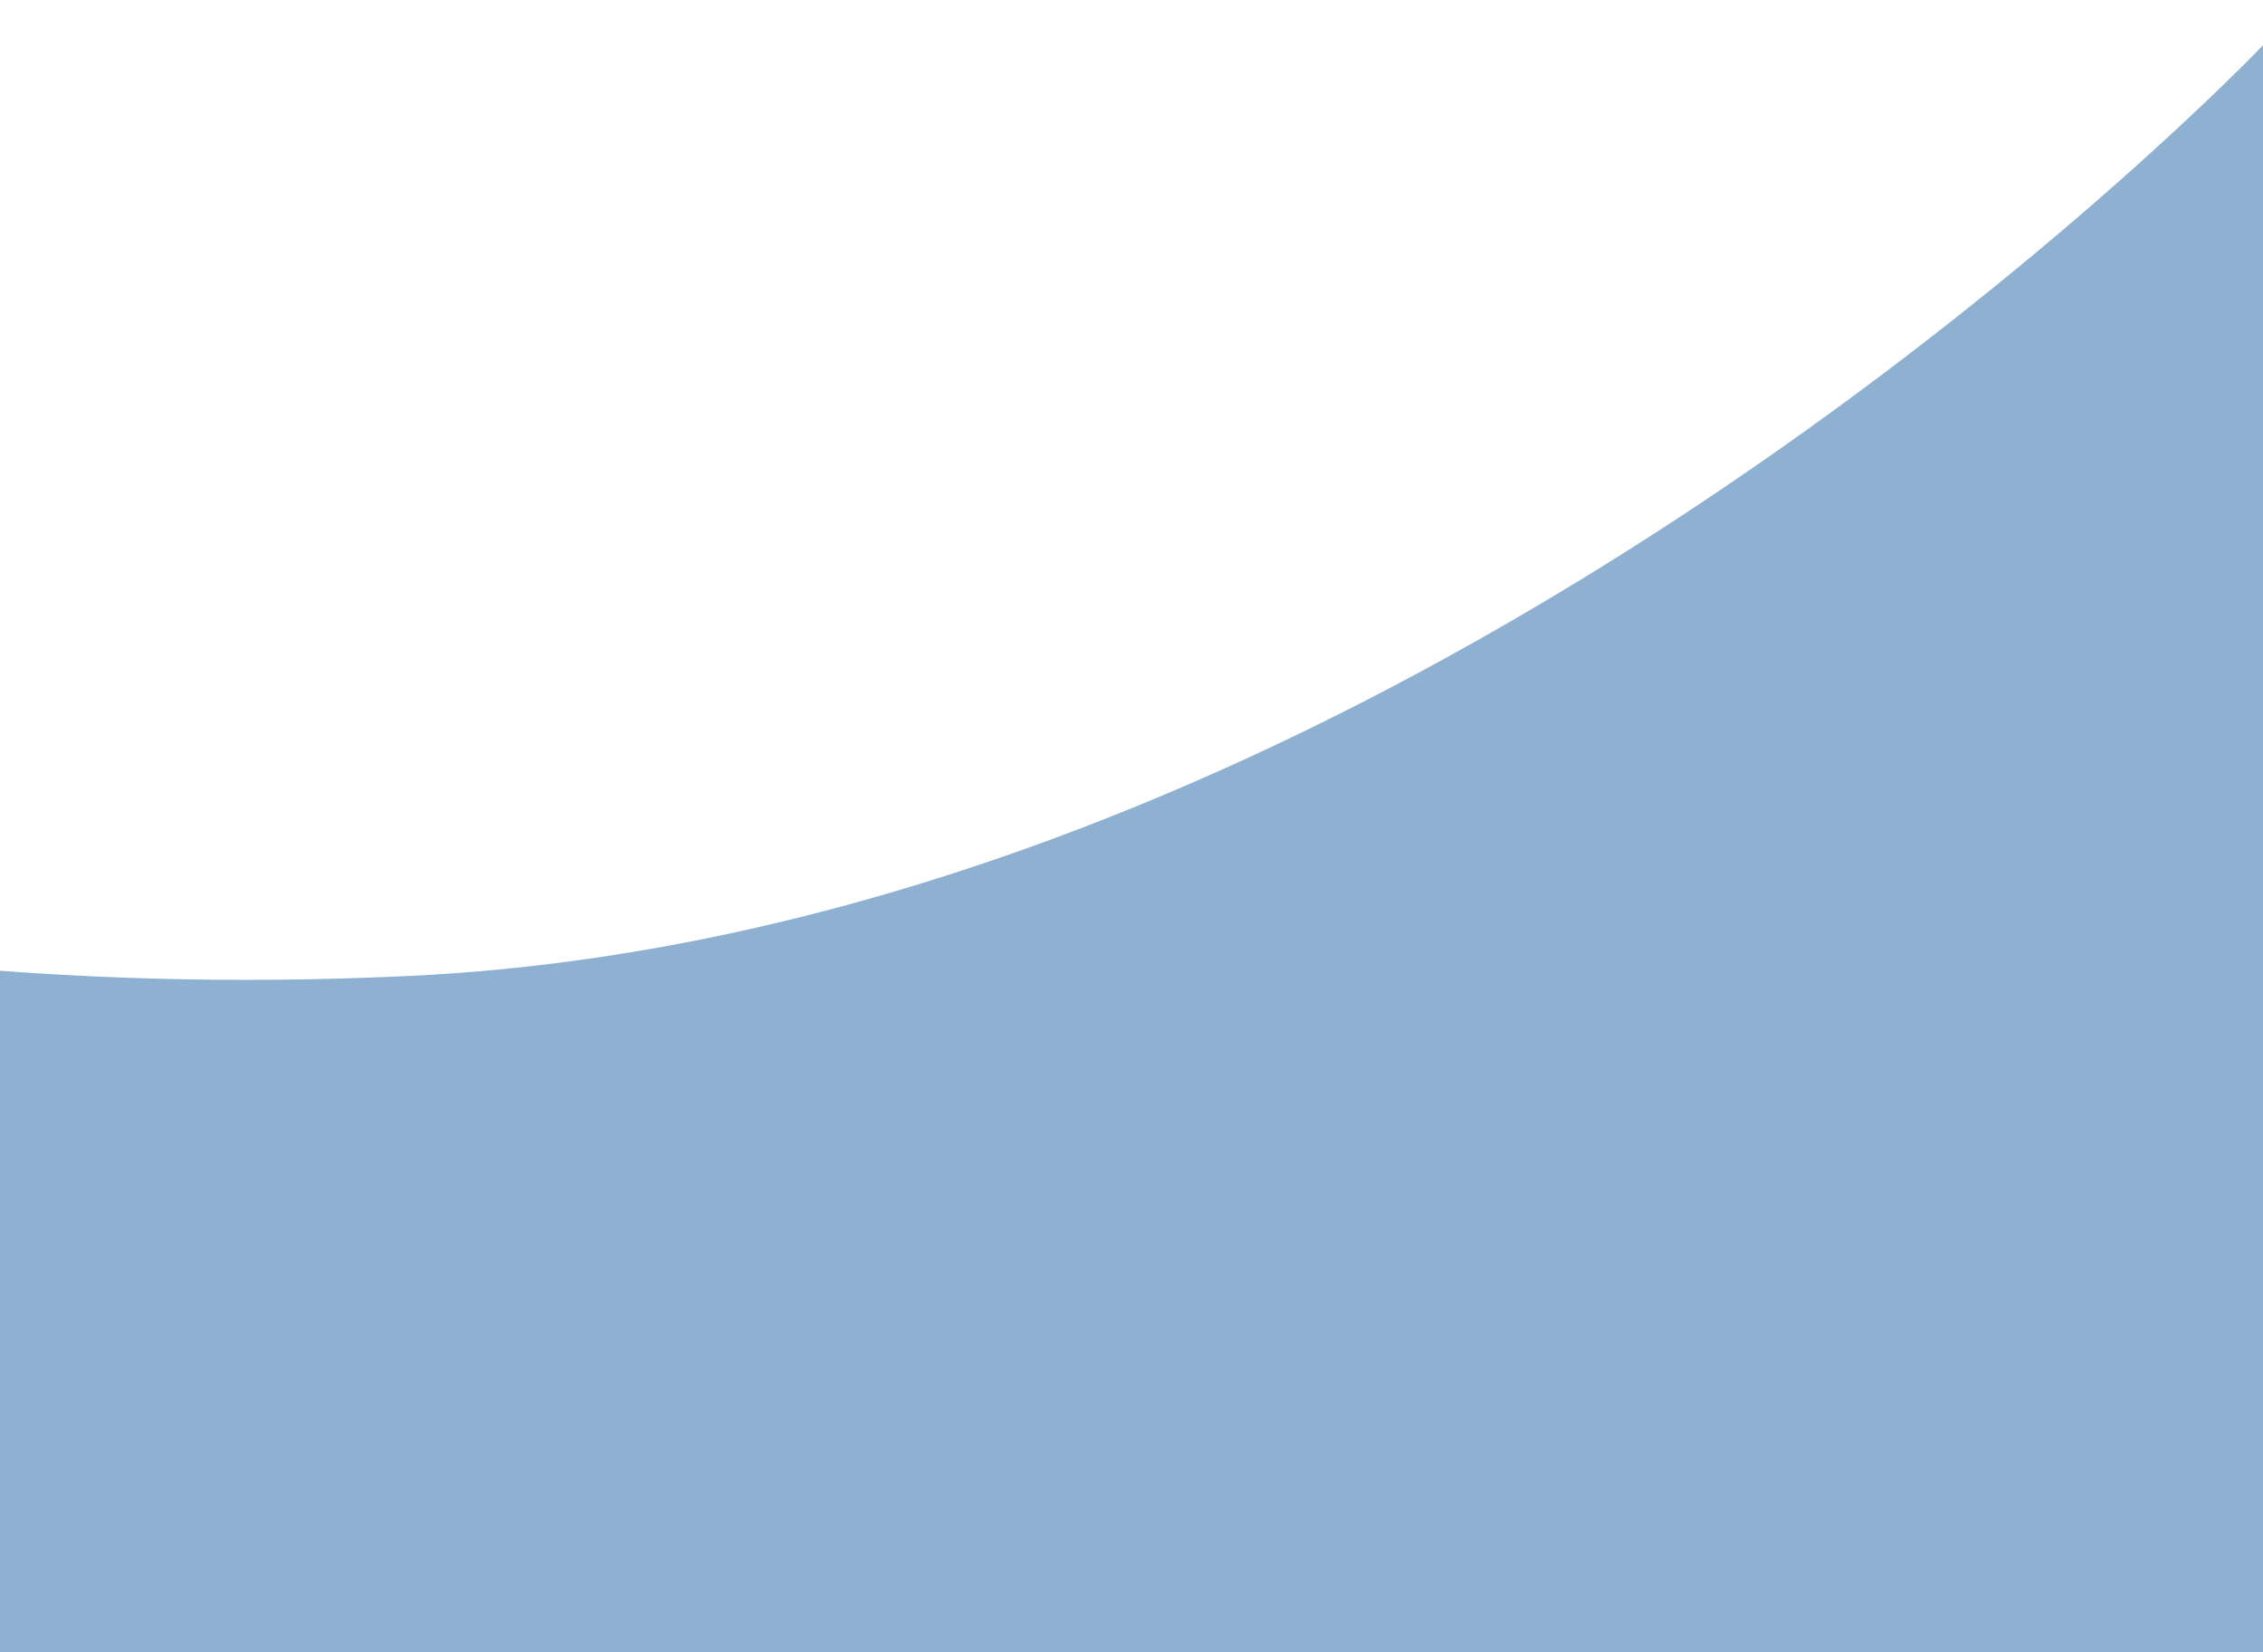  <svg
                  width="426"
                  height="311"
                  viewBox="0 0 426 311"
                  fill="none"
                  xmlns="http://www.w3.org/2000/svg"
                >
                  <path
                    d="M426 340H-1004V183.73C-1004 183.73 -745.066 -46.592 -499.677 8.518C-320.792 48.693 -184.198 195.998 76.77 183.73C267.941 174.743 426 8.518 426 8.518V340Z"
                    fill="#8FB1D1"
                  />
                </svg>


                <!-- <svg
                  className=" z-0 absolute bottom-[-41.3px] left-0 w-full"
                  width="426"
                  height="311"
                  viewBox="0 0 426 311"
                  fill="none"
                  xmlns="http://www.w3.org/2000/svg"
                >
                  <path
                    d="M426 340H-1004V183.73C-1004 183.73 -745.066 -46.5917 -499.677 8.51847C-320.792 48.693 -184.198 195.998 76.7699 183.73C267.941 174.743 426 8.51847 426 8.51847V340Z"
                    fill="#8FB1D1"
                  />
                </svg> -->